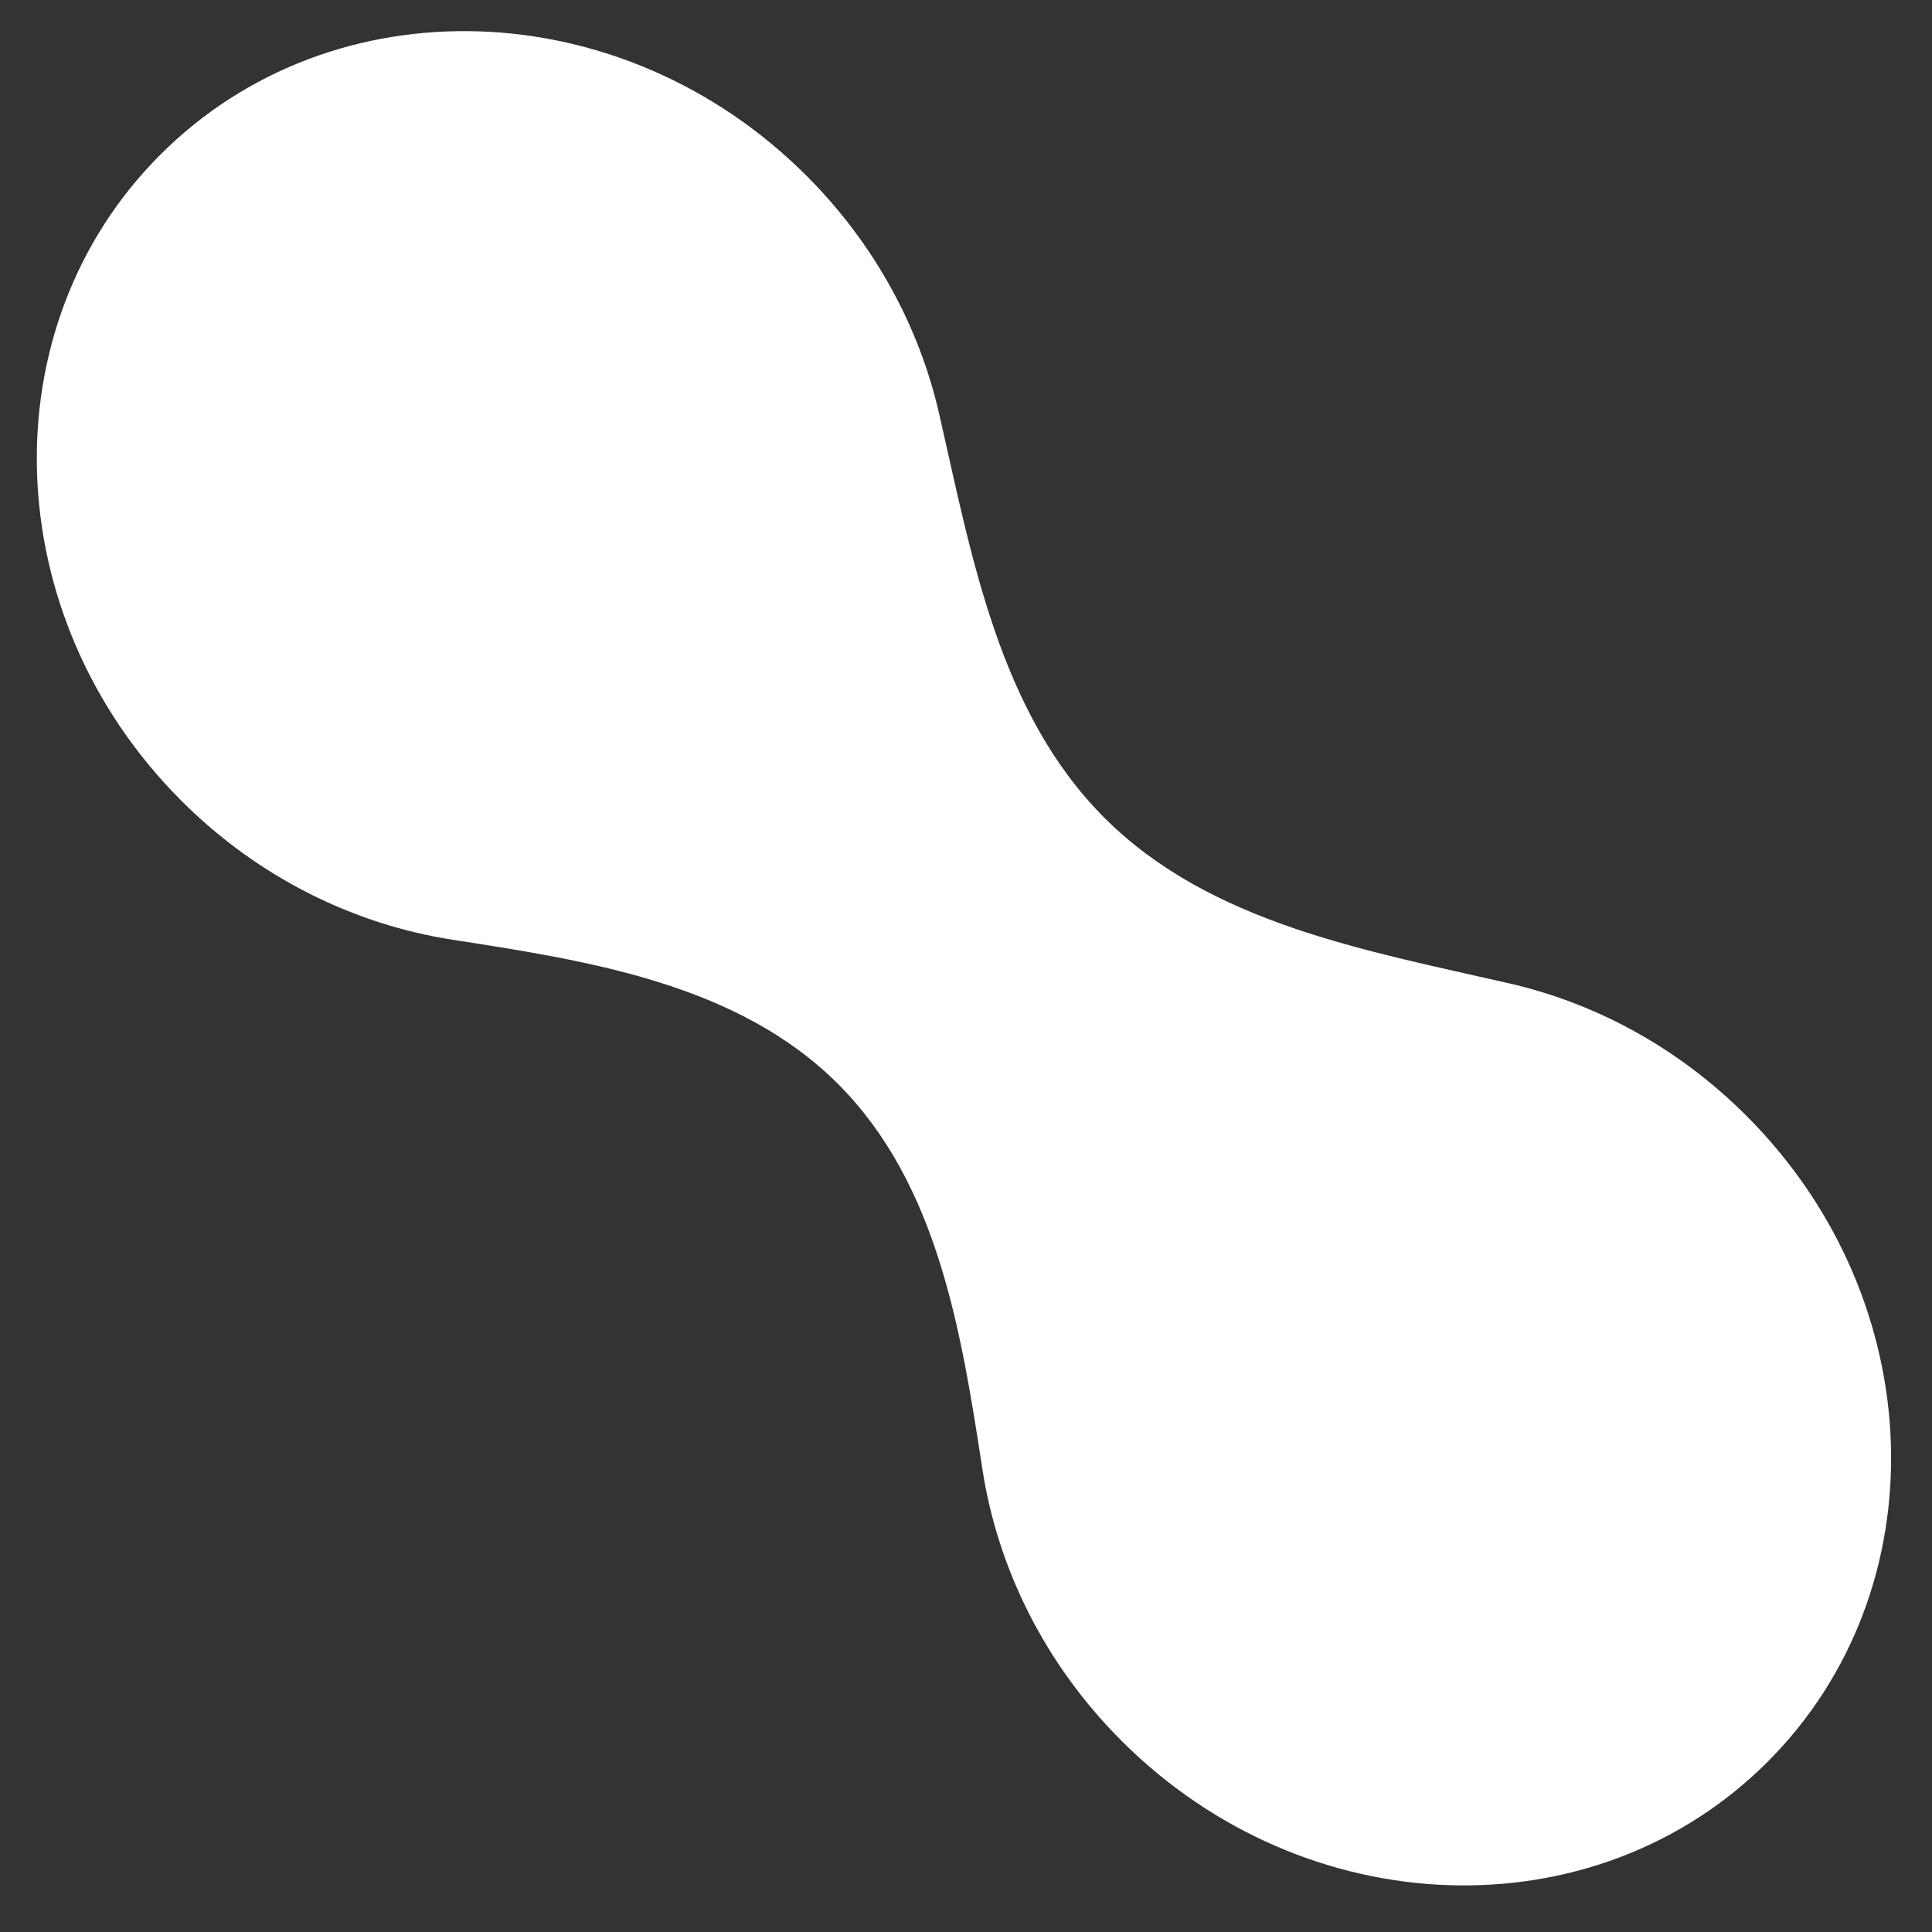 <svg width="17" height="17" viewBox="0 0 17 17" fill="none" xmlns="http://www.w3.org/2000/svg">
<rect x="0" y="0" width="17" height="17" fill="#333333" stroke="none"/>
<path fill-rule="evenodd" clip-rule="evenodd" d="M9.718 7.196C8.789 6.267 8.55 4.894 8.263 3.638C8.089 2.88 7.699 2.149 7.096 1.546C5.475 -0.075 2.93 -0.158 1.411 1.361C-0.108 2.88 -0.025 5.425 1.596 7.046C2.276 7.726 3.12 8.135 3.982 8.269C5.185 8.455 6.494 8.658 7.375 9.539C8.256 10.421 8.46 11.729 8.645 12.932C8.779 13.794 9.188 14.638 9.869 15.318C11.49 16.939 14.034 17.022 15.553 15.503C17.072 13.984 16.989 11.44 15.368 9.819C14.765 9.215 14.034 8.825 13.276 8.652C12.02 8.364 10.647 8.125 9.718 7.196L9.718 7.196Z" fill="white"/>
</svg>
